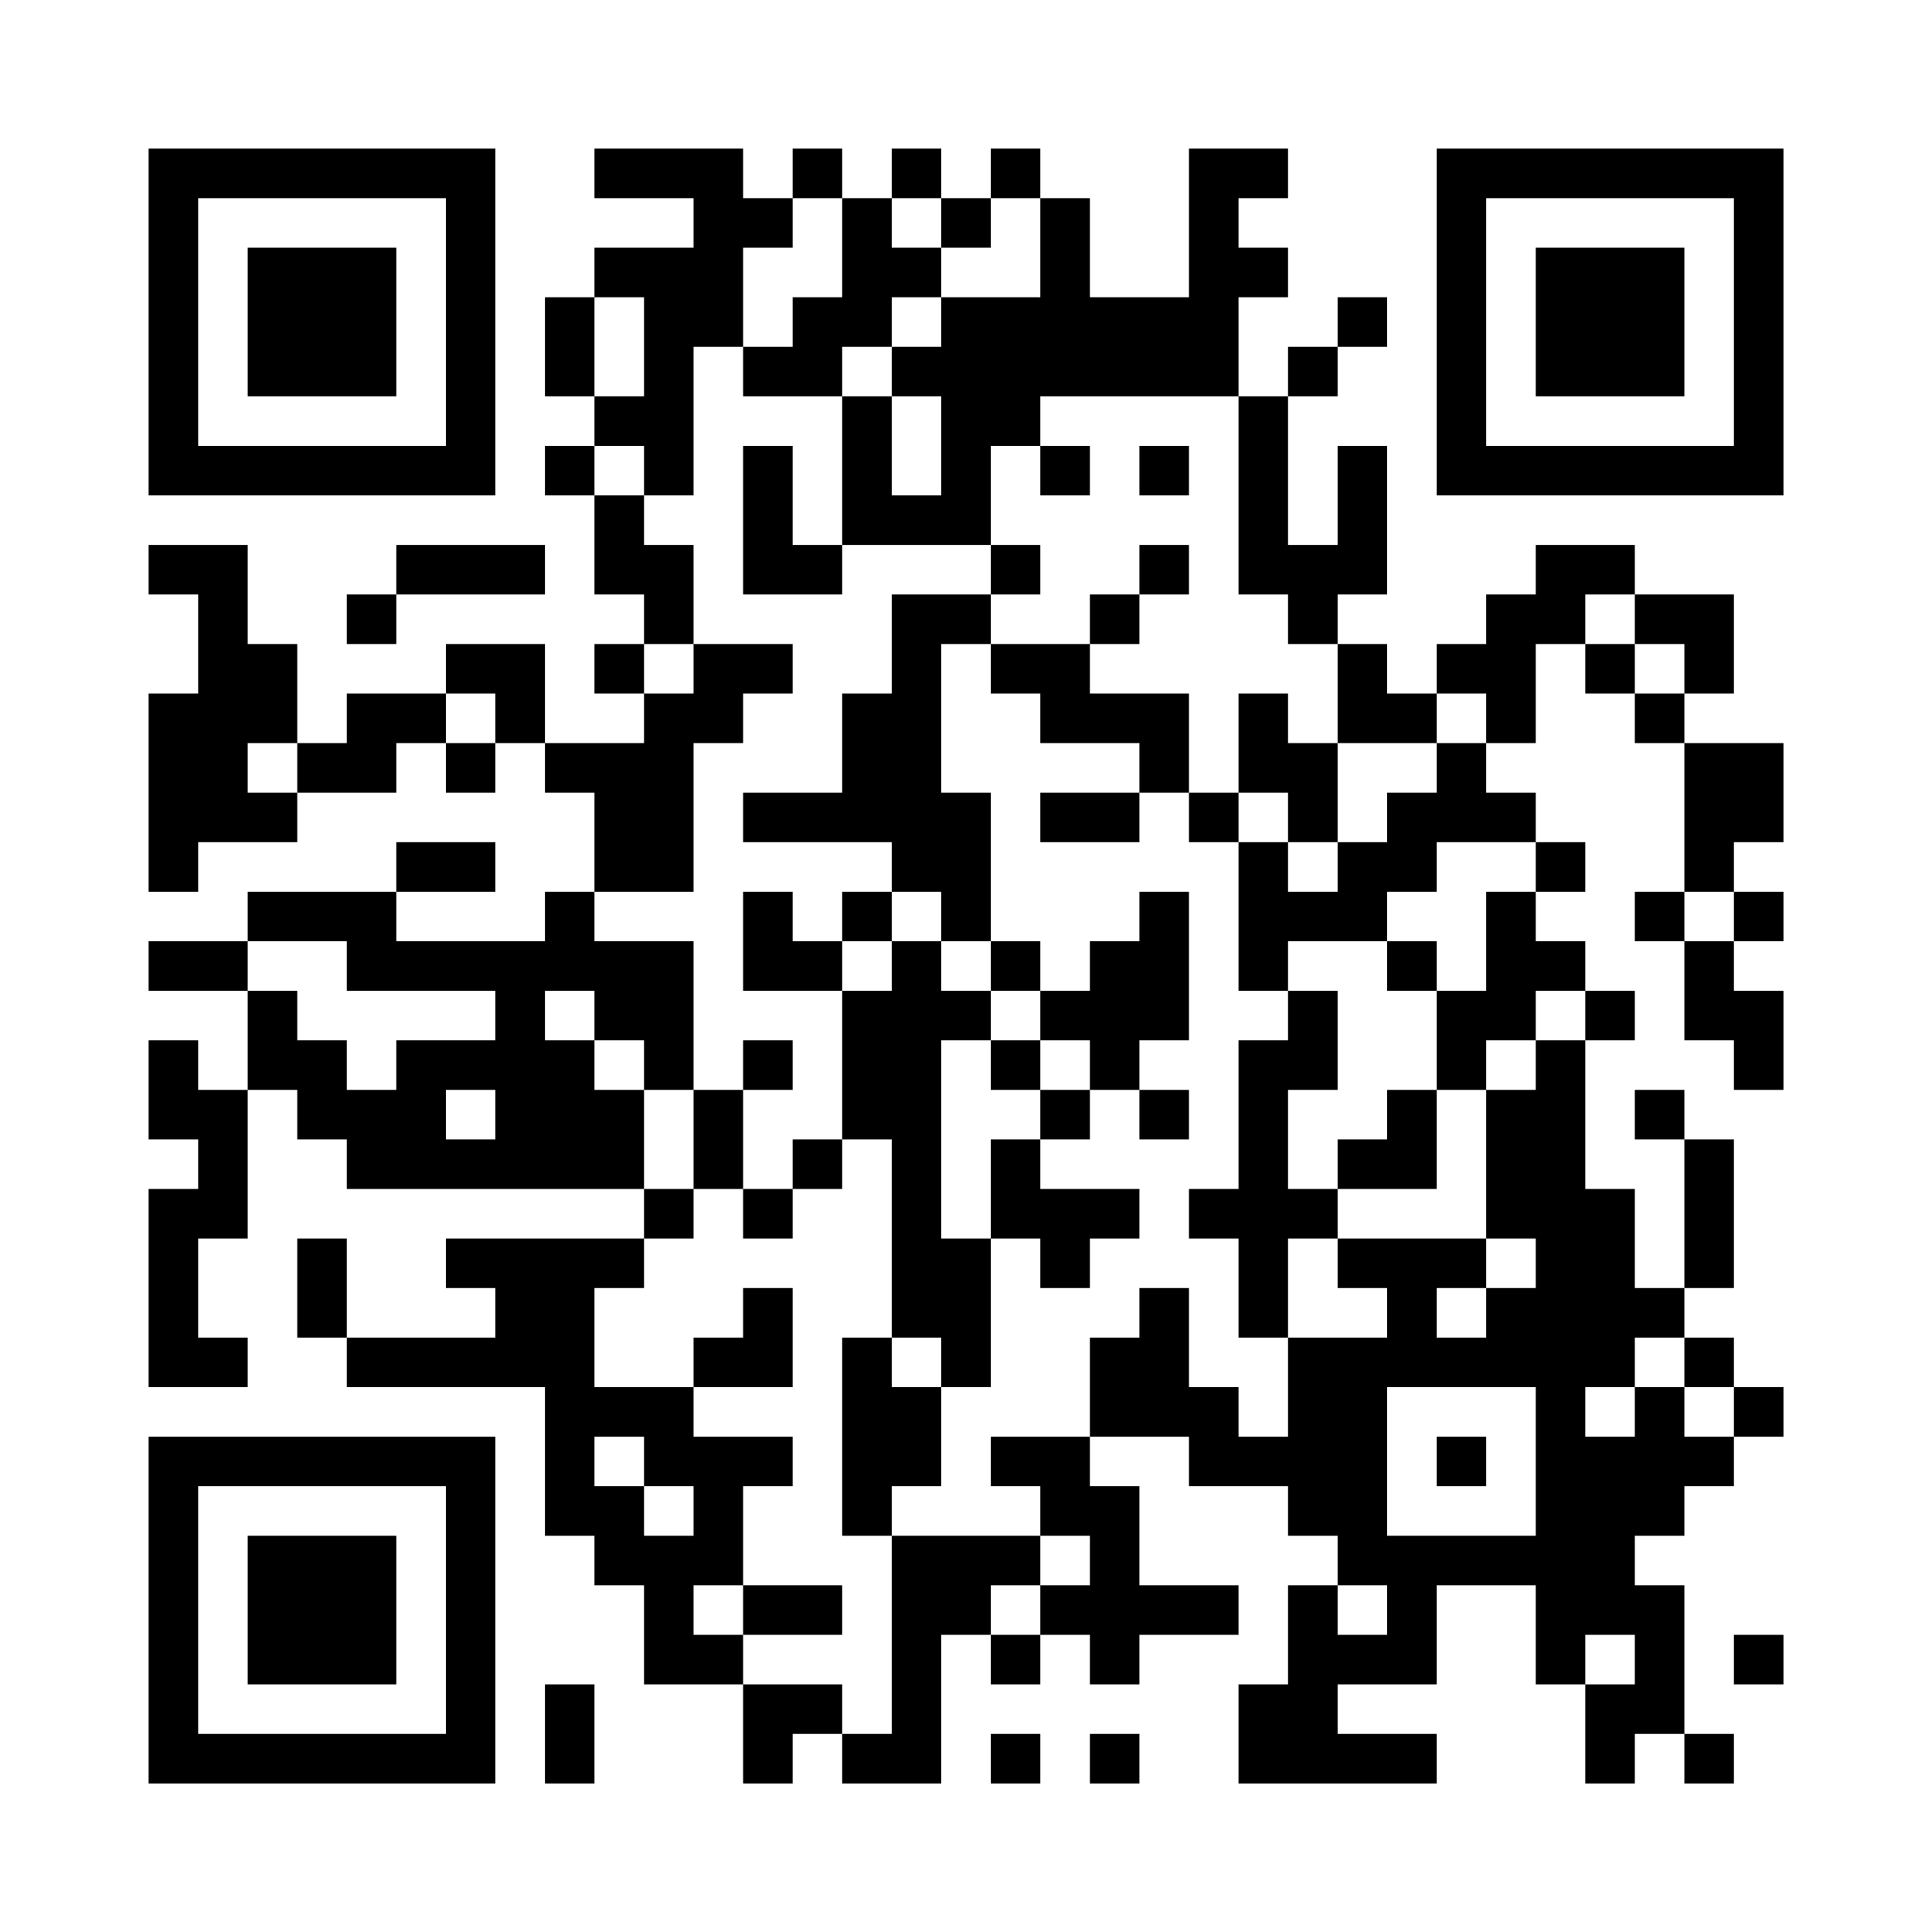 <?xml version="1.0" encoding="UTF-8"?>
<svg xmlns="http://www.w3.org/2000/svg" version="1.1" width="500" height="500" viewBox="0 0 500 500"><rect x="0" y="0" width="500" height="500" fill="#ffffff"/><g transform="scale(12.821)"><g transform="translate(3,3)"><path fill-rule="evenodd" d="M9 0L9 1L11 1L11 2L9 2L9 3L8 3L8 5L9 5L9 6L8 6L8 7L9 7L9 9L10 9L10 10L9 10L9 11L10 11L10 12L8 12L8 10L6 10L6 11L4 11L4 12L3 12L3 10L2 10L2 8L0 8L0 9L1 9L1 11L0 11L0 15L1 15L1 14L3 14L3 13L5 13L5 12L6 12L6 13L7 13L7 12L8 12L8 13L9 13L9 15L8 15L8 16L5 16L5 15L7 15L7 14L5 14L5 15L2 15L2 16L0 16L0 17L2 17L2 19L1 19L1 18L0 18L0 20L1 20L1 21L0 21L0 25L2 25L2 24L1 24L1 22L2 22L2 19L3 19L3 20L4 20L4 21L10 21L10 22L6 22L6 23L7 23L7 24L4 24L4 22L3 22L3 24L4 24L4 25L8 25L8 28L9 28L9 29L10 29L10 31L12 31L12 33L13 33L13 32L14 32L14 33L16 33L16 30L17 30L17 31L18 31L18 30L19 30L19 31L20 31L20 30L22 30L22 29L20 29L20 27L19 27L19 26L21 26L21 27L23 27L23 28L24 28L24 29L23 29L23 31L22 31L22 33L26 33L26 32L24 32L24 31L26 31L26 29L28 29L28 31L29 31L29 33L30 33L30 32L31 32L31 33L32 33L32 32L31 32L31 29L30 29L30 28L31 28L31 27L32 27L32 26L33 26L33 25L32 25L32 24L31 24L31 23L32 23L32 20L31 20L31 19L30 19L30 20L31 20L31 23L30 23L30 21L29 21L29 18L30 18L30 17L29 17L29 16L28 16L28 15L29 15L29 14L28 14L28 13L27 13L27 12L28 12L28 10L29 10L29 11L30 11L30 12L31 12L31 15L30 15L30 16L31 16L31 18L32 18L32 19L33 19L33 17L32 17L32 16L33 16L33 15L32 15L32 14L33 14L33 12L31 12L31 11L32 11L32 9L30 9L30 8L28 8L28 9L27 9L27 10L26 10L26 11L25 11L25 10L24 10L24 9L25 9L25 6L24 6L24 8L23 8L23 5L24 5L24 4L25 4L25 3L24 3L24 4L23 4L23 5L22 5L22 3L23 3L23 2L22 2L22 1L23 1L23 0L21 0L21 3L19 3L19 1L18 1L18 0L17 0L17 1L16 1L16 0L15 0L15 1L14 1L14 0L13 0L13 1L12 1L12 0ZM13 1L13 2L12 2L12 4L11 4L11 7L10 7L10 6L9 6L9 7L10 7L10 8L11 8L11 10L10 10L10 11L11 11L11 10L13 10L13 11L12 11L12 12L11 12L11 15L9 15L9 16L11 16L11 19L10 19L10 18L9 18L9 17L8 17L8 18L9 18L9 19L10 19L10 21L11 21L11 22L10 22L10 23L9 23L9 25L11 25L11 26L13 26L13 27L12 27L12 29L11 29L11 30L12 30L12 31L14 31L14 32L15 32L15 28L18 28L18 29L17 29L17 30L18 30L18 29L19 29L19 28L18 28L18 27L17 27L17 26L19 26L19 24L20 24L20 23L21 23L21 25L22 25L22 26L23 26L23 24L25 24L25 23L24 23L24 22L27 22L27 23L26 23L26 24L27 24L27 23L28 23L28 22L27 22L27 19L28 19L28 18L29 18L29 17L28 17L28 18L27 18L27 19L26 19L26 17L27 17L27 15L28 15L28 14L26 14L26 15L25 15L25 16L23 16L23 17L22 17L22 14L23 14L23 15L24 15L24 14L25 14L25 13L26 13L26 12L27 12L27 11L26 11L26 12L24 12L24 10L23 10L23 9L22 9L22 5L18 5L18 6L17 6L17 8L14 8L14 5L15 5L15 7L16 7L16 5L15 5L15 4L16 4L16 3L18 3L18 1L17 1L17 2L16 2L16 1L15 1L15 2L16 2L16 3L15 3L15 4L14 4L14 5L12 5L12 4L13 4L13 3L14 3L14 1ZM9 3L9 5L10 5L10 3ZM12 6L12 9L14 9L14 8L13 8L13 6ZM18 6L18 7L19 7L19 6ZM20 6L20 7L21 7L21 6ZM5 8L5 9L4 9L4 10L5 10L5 9L8 9L8 8ZM17 8L17 9L15 9L15 11L14 11L14 13L12 13L12 14L15 14L15 15L14 15L14 16L13 16L13 15L12 15L12 17L14 17L14 20L13 20L13 21L12 21L12 19L13 19L13 18L12 18L12 19L11 19L11 21L12 21L12 22L13 22L13 21L14 21L14 20L15 20L15 24L14 24L14 28L15 28L15 27L16 27L16 25L17 25L17 22L18 22L18 23L19 23L19 22L20 22L20 21L18 21L18 20L19 20L19 19L20 19L20 20L21 20L21 19L20 19L20 18L21 18L21 15L20 15L20 16L19 16L19 17L18 17L18 16L17 16L17 13L16 13L16 10L17 10L17 11L18 11L18 12L20 12L20 13L18 13L18 14L20 14L20 13L21 13L21 14L22 14L22 13L23 13L23 14L24 14L24 12L23 12L23 11L22 11L22 13L21 13L21 11L19 11L19 10L20 10L20 9L21 9L21 8L20 8L20 9L19 9L19 10L17 10L17 9L18 9L18 8ZM29 9L29 10L30 10L30 11L31 11L31 10L30 10L30 9ZM6 11L6 12L7 12L7 11ZM2 12L2 13L3 13L3 12ZM15 15L15 16L14 16L14 17L15 17L15 16L16 16L16 17L17 17L17 18L16 18L16 22L17 22L17 20L18 20L18 19L19 19L19 18L18 18L18 17L17 17L17 16L16 16L16 15ZM31 15L31 16L32 16L32 15ZM2 16L2 17L3 17L3 18L4 18L4 19L5 19L5 18L7 18L7 17L4 17L4 16ZM25 16L25 17L26 17L26 16ZM23 17L23 18L22 18L22 21L21 21L21 22L22 22L22 24L23 24L23 22L24 22L24 21L26 21L26 19L25 19L25 20L24 20L24 21L23 21L23 19L24 19L24 17ZM17 18L17 19L18 19L18 18ZM6 19L6 20L7 20L7 19ZM12 23L12 24L11 24L11 25L13 25L13 23ZM15 24L15 25L16 25L16 24ZM30 24L30 25L29 25L29 26L30 26L30 25L31 25L31 26L32 26L32 25L31 25L31 24ZM25 25L25 28L28 28L28 25ZM9 26L9 27L10 27L10 28L11 28L11 27L10 27L10 26ZM26 26L26 27L27 27L27 26ZM12 29L12 30L14 30L14 29ZM24 29L24 30L25 30L25 29ZM29 30L29 31L30 31L30 30ZM32 30L32 31L33 31L33 30ZM8 31L8 33L9 33L9 31ZM17 32L17 33L18 33L18 32ZM19 32L19 33L20 33L20 32ZM0 0L0 7L7 7L7 0ZM1 1L1 6L6 6L6 1ZM2 2L2 5L5 5L5 2ZM26 0L26 7L33 7L33 0ZM27 1L27 6L32 6L32 1ZM28 2L28 5L31 5L31 2ZM0 26L0 33L7 33L7 26ZM1 27L1 32L6 32L6 27ZM2 28L2 31L5 31L5 28Z" fill="#000000"/></g></g></svg>
